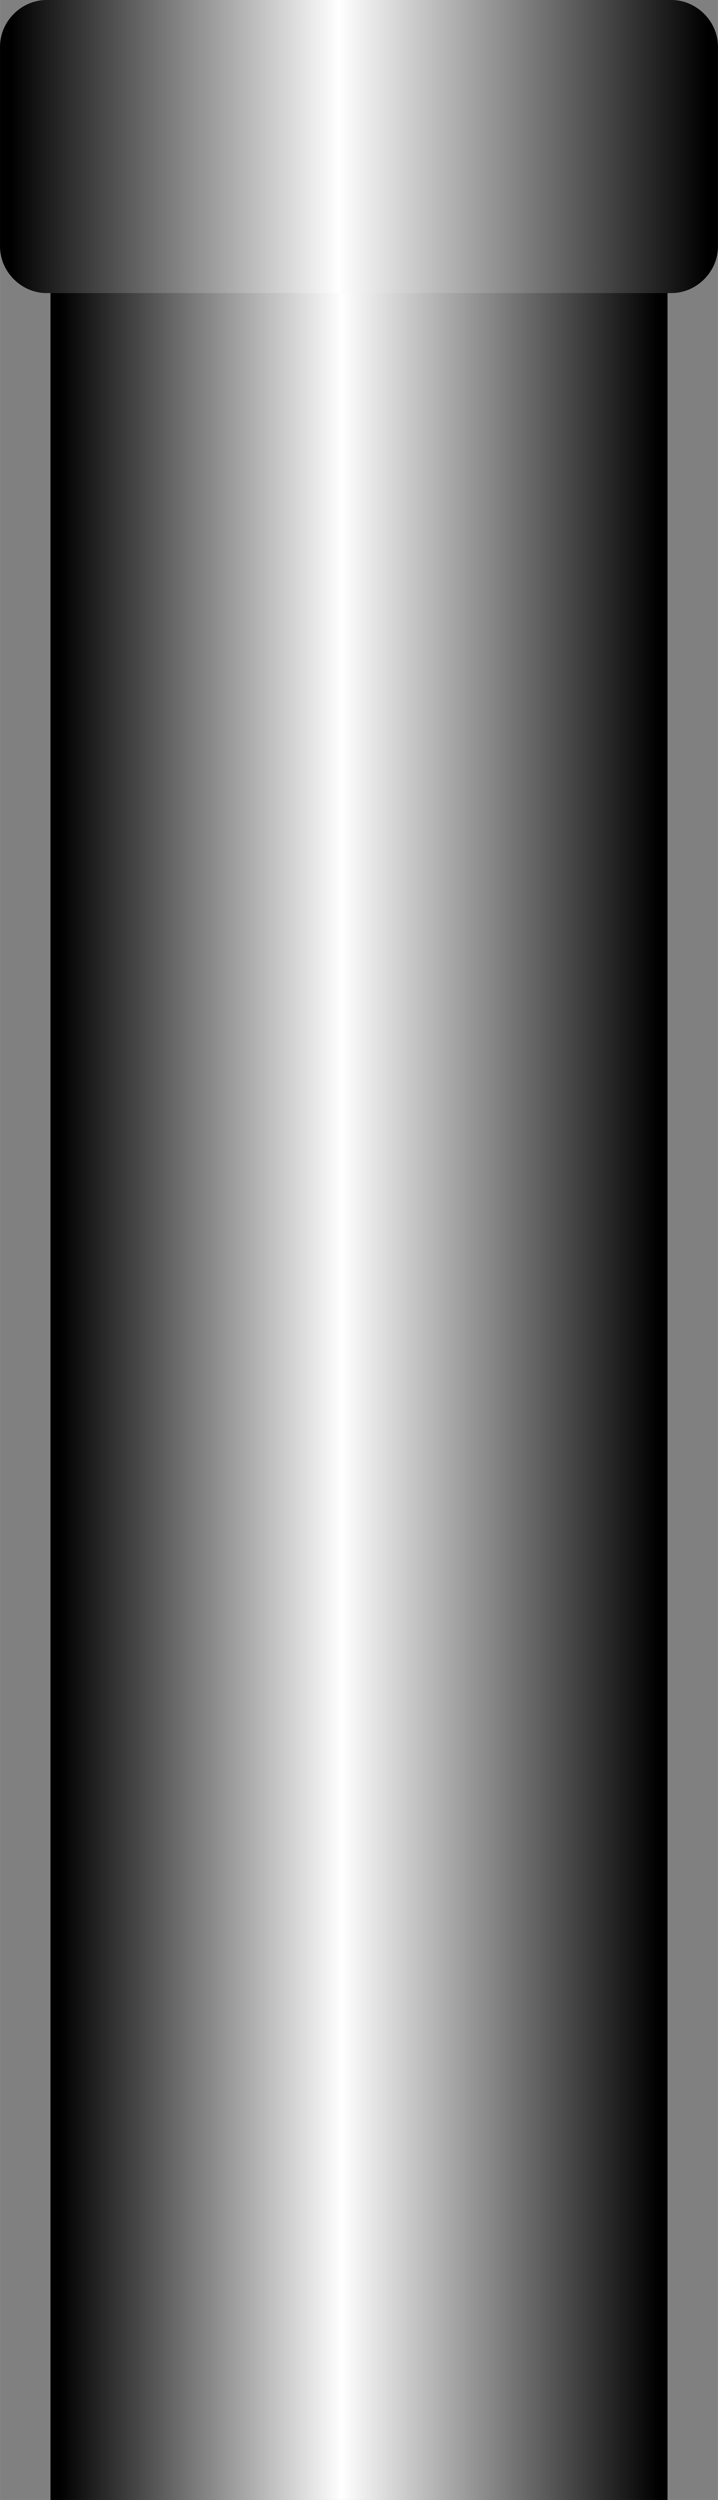 <!--?xml version="1.0" encoding="UTF-8" standalone="no"?-->
<!-- Creator: CorelDRAW -->

<svg xmlns:dc="http://purl.org/dc/elements/1.1/" xmlns:cc="http://creativecommons.org/ns#" xmlns:rdf="http://www.w3.org/1999/02/22-rdf-syntax-ns#" xmlns:svg="http://www.w3.org/2000/svg" xmlns="http://www.w3.org/2000/svg" xmlns:xlink="http://www.w3.org/1999/xlink" xmlns:sodipodi="http://sodipodi.sourceforge.net/DTD/sodipodi-0.dtd" xmlns:inkscape="http://www.inkscape.org/namespaces/inkscape" xml:space="preserve" width="7.646mm" height="26.614mm" style="shape-rendering:geometricPrecision; text-rendering:geometricPrecision; image-rendering:optimizeQuality; fill-rule:evenodd; clip-rule:evenodd" viewBox="0 0 0.37 1.288" id="svg3613" version="1.1" inkscape:version="0.48.3.1 r9886" sodipodi:docname="58.svg"><rect x="0" y="0" width="0.37" height="1.288" fill="#808080" stroke="none"/><sodipodi:namedview pagecolor="#ffffff" bordercolor="#666666" borderopacity="1" objecttolerance="10" gridtolerance="10" guidetolerance="10" inkscape:pageopacity="0" inkscape:pageshadow="2" inkscape:window-width="640" inkscape:window-height="480" id="namedview3633" showgrid="false" inkscape:zoom="2.5026375" inkscape:cx="13.545531" inkscape:cy="47.150257" inkscape:window-x="0" inkscape:window-y="0" inkscape:window-maximized="0" inkscape:current-layer="svg3613"></sodipodi:namedview>
 <defs id="defs3615">
  <style type="text/css" id="style3617">
   
    .fil1 {fill:url(#id0)}
    .fil0 {fill:url(#id1)}
   
  </style>
  <linearGradient id="id0" gradientUnits="userSpaceOnUse" x1="0.37" y1="0.075" x2="0" y2="0.075">
   <stop offset="0" style="stop-color: rgb(0, 0, 0);" id="stop3620"></stop>
   <stop offset="0.529" style="stop-color:white" id="stop3622"></stop>
   <stop offset="1" style="stop-color: rgb(0, 0, 0);" id="stop3624"></stop>
  </linearGradient>
  <linearGradient id="id1" gradientUnits="userSpaceOnUse" xlink:href="#id0" x1="0.344" y1="0.708" x2="0.026" y2="0.708">
  </linearGradient>
 </defs>
 <g id="hmigradengt" inkscape:label="#图层_x0020_1">
  <polygon class="fil0" points="0.026,1.288 0.026,0.127 0.344,0.127 0.344,1.288 " id="polygon3629"></polygon>
  <path class="fil1" d="M0.024 0l0.322 0c0.013,4.84044e-006 0.024,0.011 0.024,0.024l-4.84044e-006 0.103c0,0.013 -0.011,0.024 -0.024,0.024l-0.322 0c-0.013,0 -0.024,-0.011 -0.024,-0.024l0 -0.103c0,-0.013 0.011,-0.024 0.024,-0.024z" id="path3631"></path>
 </g>
</svg>